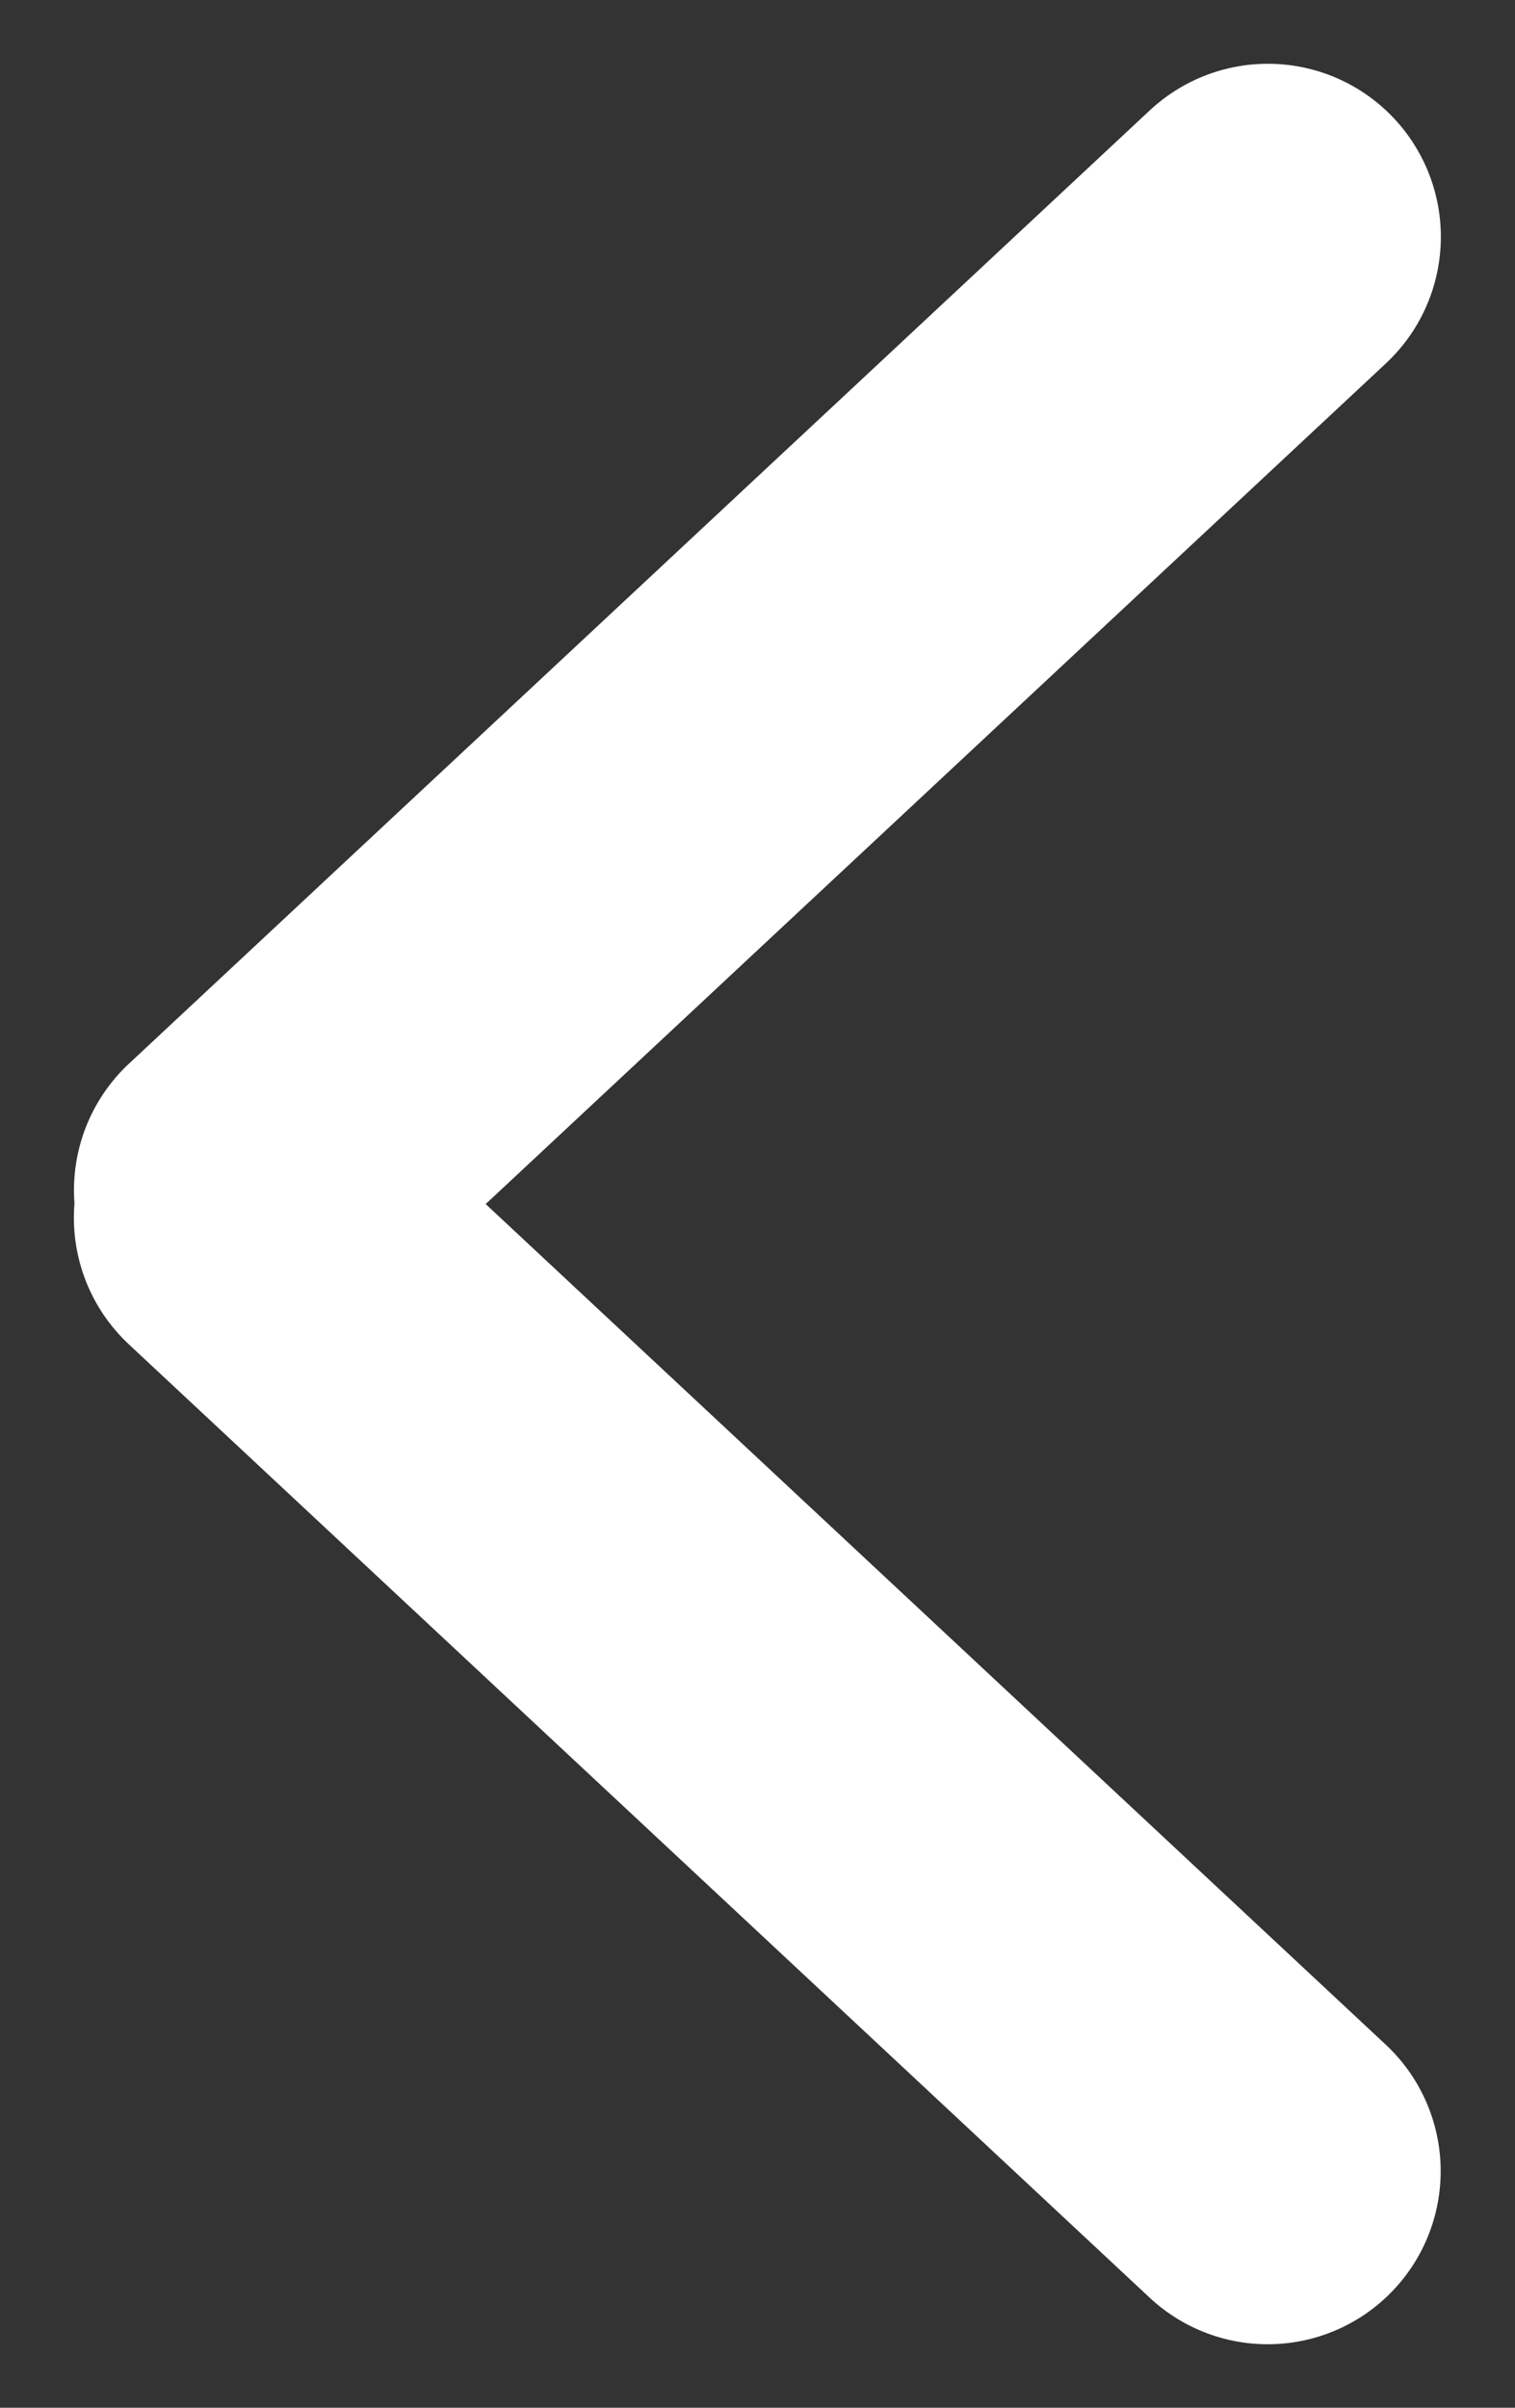 <?xml version="1.0" encoding="UTF-8"?> <svg xmlns="http://www.w3.org/2000/svg" width="17" height="27" viewBox="0 0 17 27" fill="none"><rect x="0" y="0" width="17" height="27" fill="#333333" stroke="none"/><path d="M14.227 2.656L2.771 13.347" stroke="white" stroke-width="3.882" stroke-linecap="round"></path><path d="M2.77 13.656L14.225 24.347" stroke="white" stroke-width="3.882" stroke-linecap="round"></path></svg> 